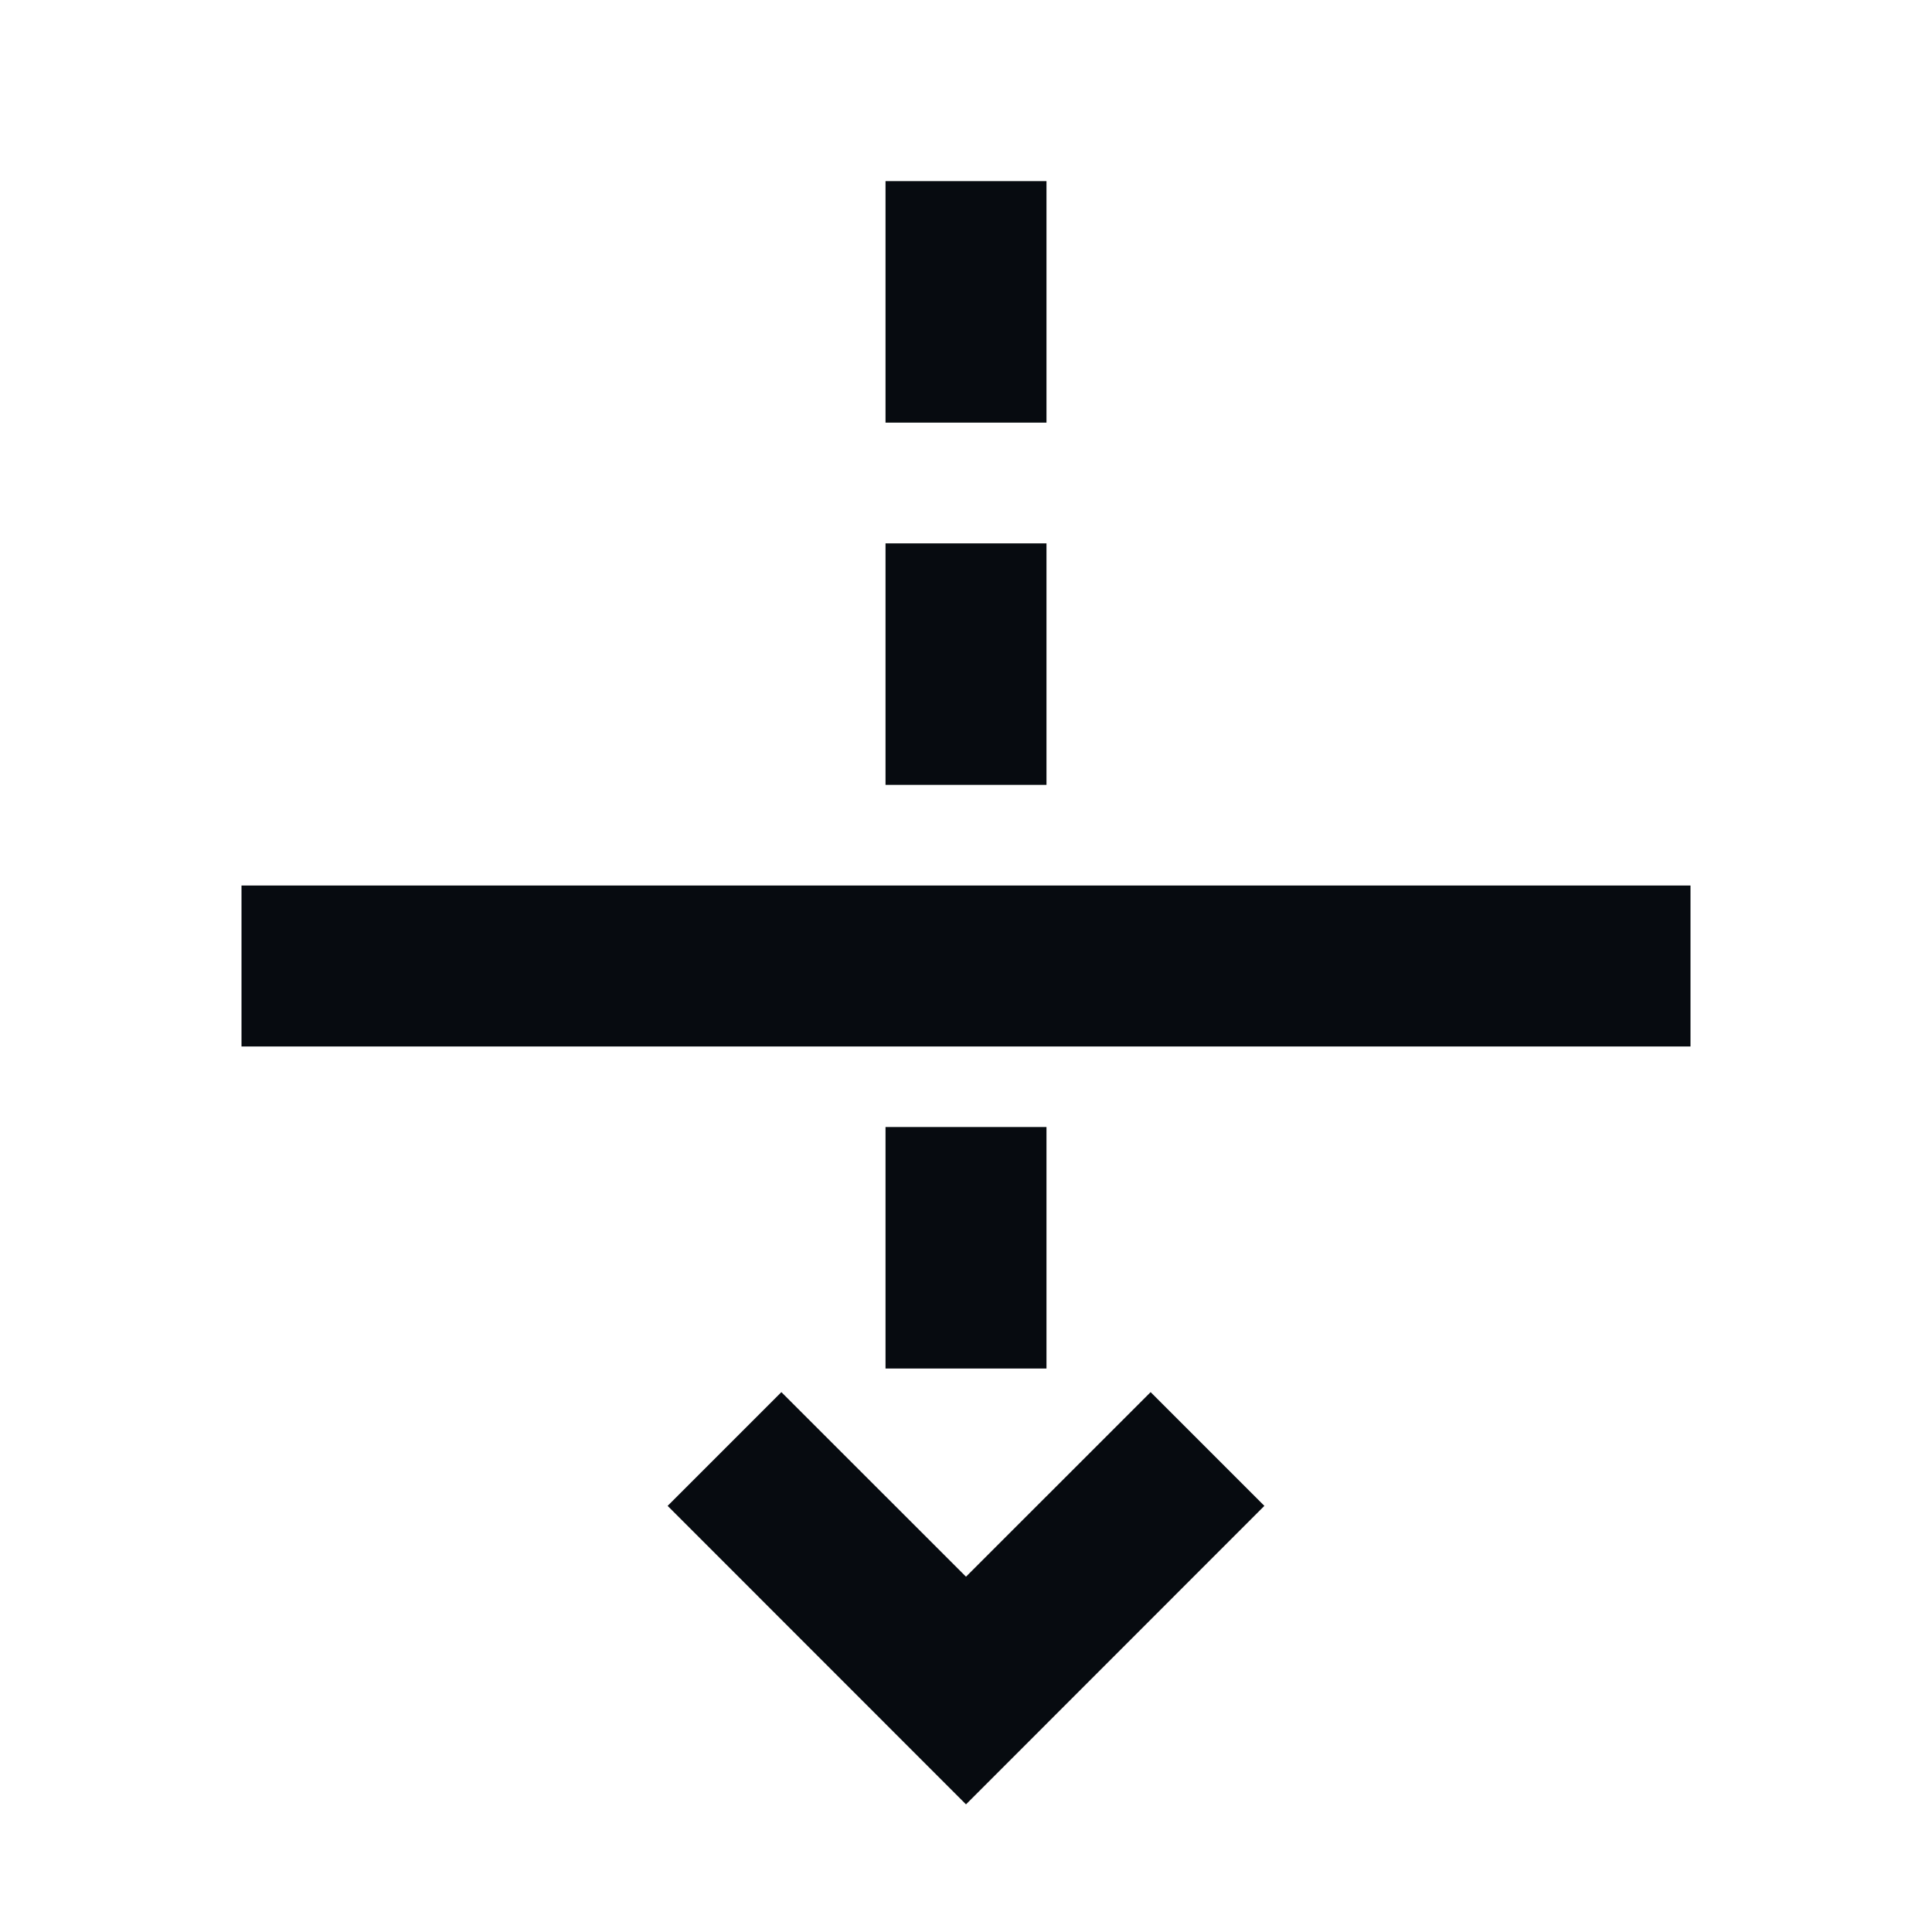 <svg xmlns="http://www.w3.org/2000/svg" width="32" height="32" viewBox="0 0 32 32" fill="none"><path d="M20.942 24.942L16 29.886L11.058 24.942L12.942 23.058L16 26.115L19.058 23.058L20.942 24.942Z" fill="#070B10"/><path d="M17.333 22.667H14.667V18.667H17.333V22.667Z" fill="#070B10"/><path d="M28 17.333H4V14.667H28V17.333Z" fill="#070B10"/><path d="M17.333 13H14.667V9H17.333V13Z" fill="#070B10"/><path d="M17.333 7H14.667V3H17.333V7Z" fill="#070B10"/></svg>